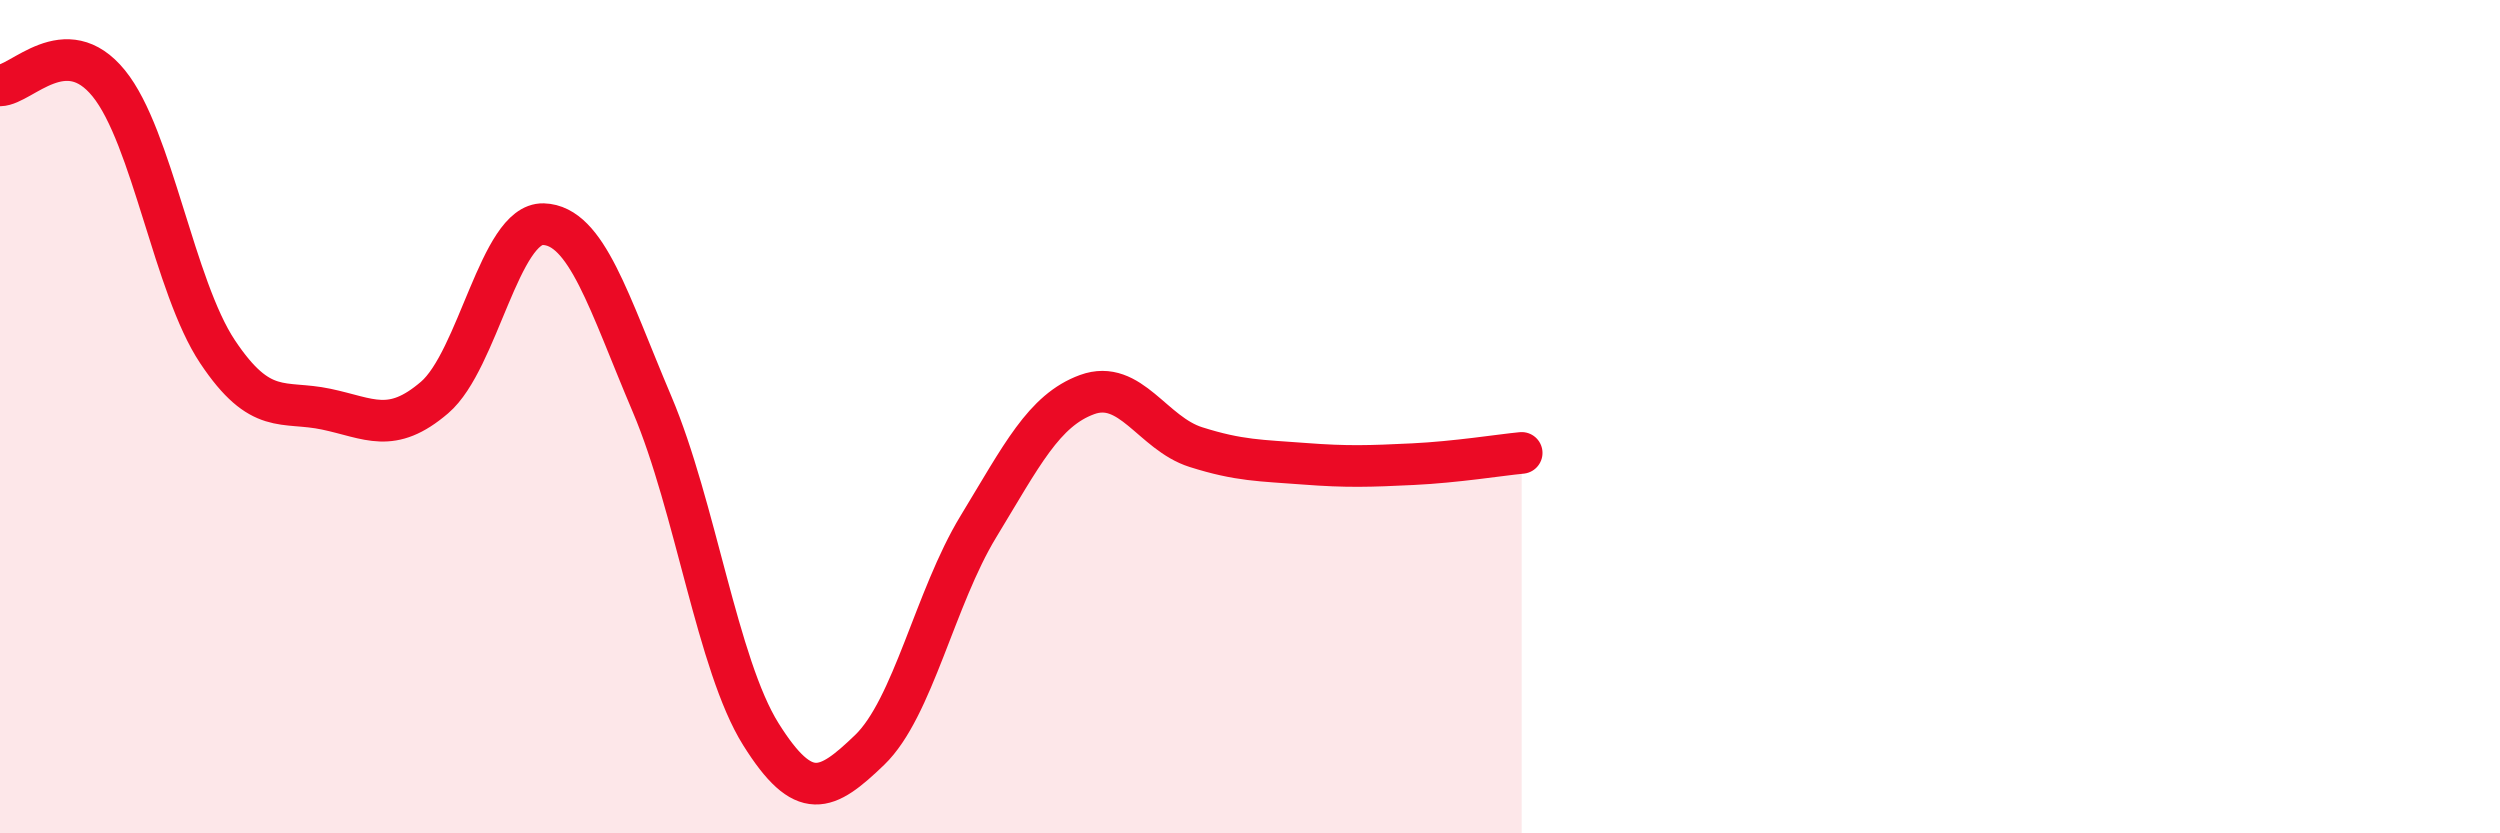 
    <svg width="60" height="20" viewBox="0 0 60 20" xmlns="http://www.w3.org/2000/svg">
      <path
        d="M 0,2.05 C 0.52,2.04 1.57,0.72 2.61,2 C 3.65,3.28 4.18,6.88 5.22,8.44 C 6.26,10 6.79,9.6 7.83,9.82 C 8.87,10.04 9.39,10.43 10.43,9.54 C 11.47,8.65 12,5.35 13.04,5.38 C 14.08,5.41 14.61,7.25 15.65,9.7 C 16.69,12.15 17.22,15.96 18.26,17.62 C 19.3,19.28 19.83,19 20.87,18 C 21.91,17 22.44,14.35 23.48,12.64 C 24.52,10.93 25.05,9.85 26.09,9.47 C 27.13,9.09 27.66,10.4 28.7,10.73 C 29.74,11.06 30.26,11.05 31.3,11.13 C 32.34,11.21 32.87,11.19 33.91,11.14 C 34.95,11.09 36,10.92 36.52,10.87L36.52 20L0 20Z"
        fill="#EB0A25"
        opacity="0.1"
        stroke-linecap="round"
        stroke-linejoin="round"
      />
      <path
        d="M 0,2.05 C 0.52,2.04 1.57,0.72 2.61,2 C 3.65,3.28 4.18,6.88 5.22,8.44 C 6.26,10 6.79,9.6 7.83,9.82 C 8.87,10.04 9.39,10.43 10.43,9.54 C 11.47,8.65 12,5.35 13.04,5.38 C 14.08,5.41 14.61,7.25 15.65,9.7 C 16.69,12.15 17.22,15.96 18.26,17.62 C 19.3,19.28 19.83,19 20.87,18 C 21.91,17 22.44,14.35 23.48,12.64 C 24.52,10.93 25.05,9.85 26.09,9.47 C 27.13,9.09 27.66,10.4 28.7,10.73 C 29.74,11.06 30.26,11.05 31.3,11.13 C 32.34,11.21 32.87,11.19 33.91,11.14 C 34.95,11.09 36,10.92 36.52,10.87"
        stroke="#EB0A25"
        stroke-width="1"
        fill="none"
        stroke-linecap="round"
        stroke-linejoin="round"
      />
    </svg>
  